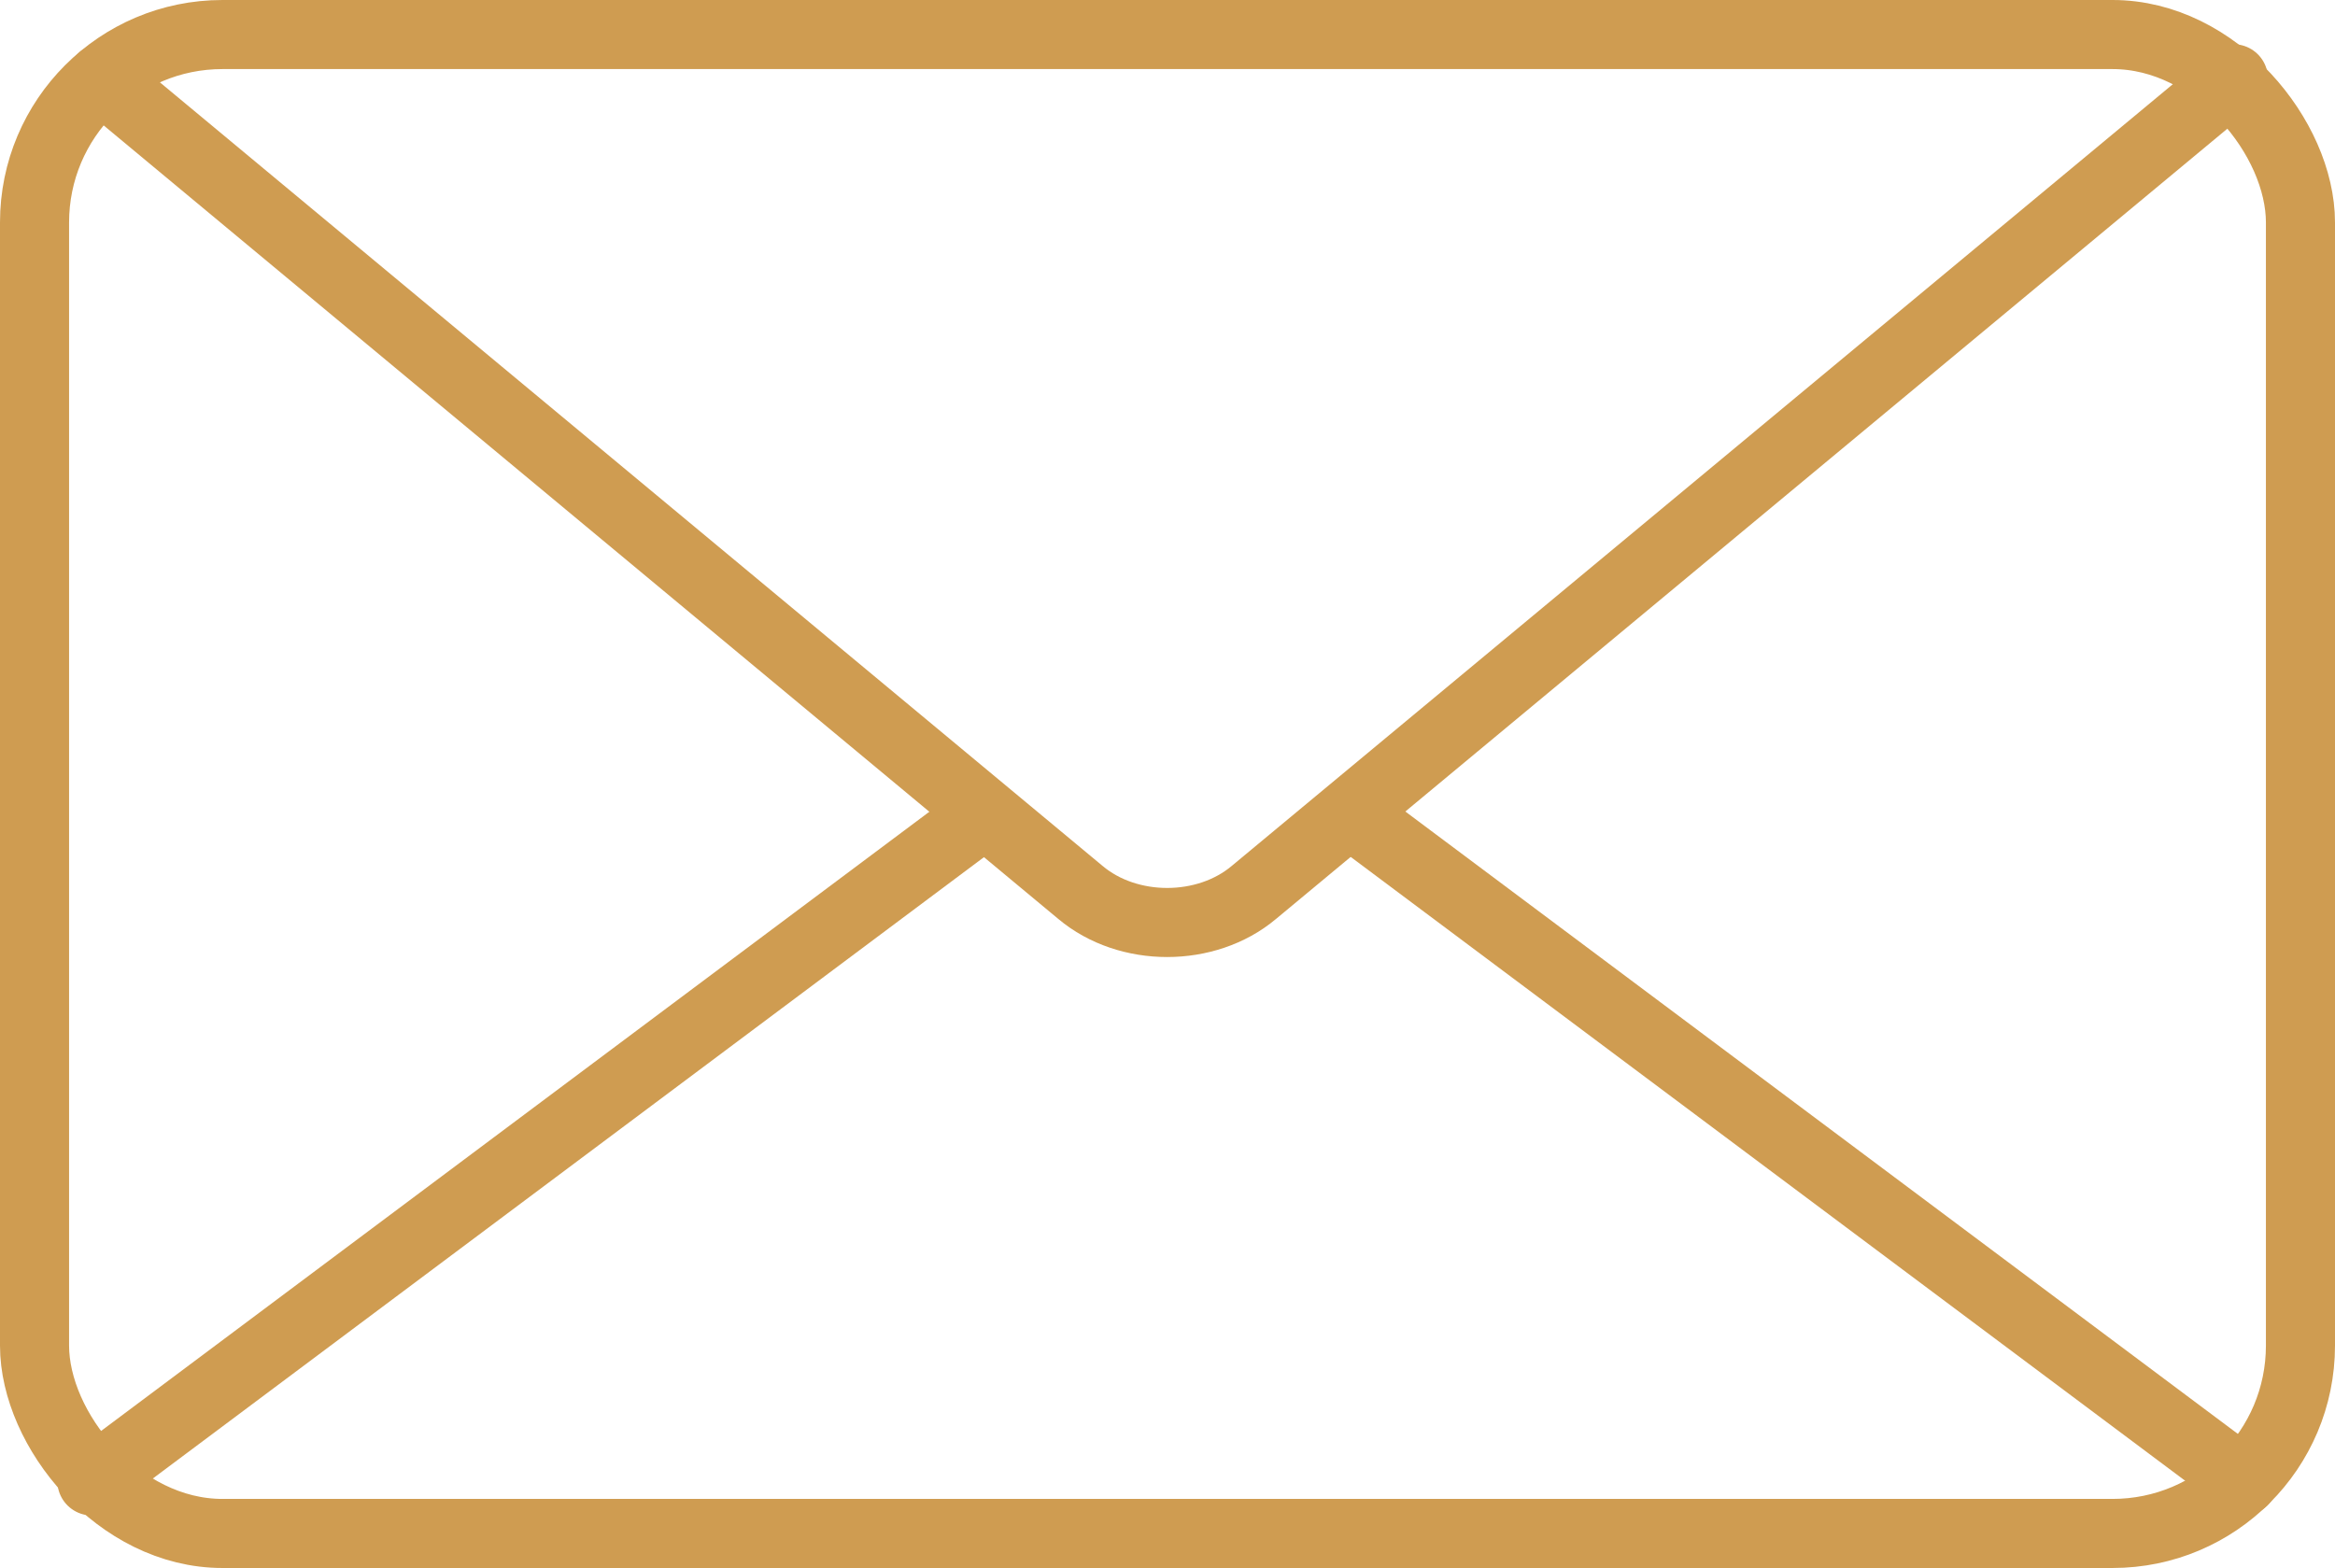 <?xml version="1.0" encoding="UTF-8"?> <svg xmlns="http://www.w3.org/2000/svg" id="Layer_2" data-name="Layer 2" viewBox="0 0 33.8 22.7"><defs><style> .cls-1 { fill: none; stroke: #cf9c51; stroke-linecap: round; stroke-linejoin: round; } </style></defs><g id="Layer_1-2" data-name="Layer 1"><g><rect class="cls-1" x=".5" y=".5" width="32.8" height="21.7" rx="2.72" ry="2.72"></rect><path class="cls-1" d="M32.33,1.14l-14.18,11.78c-.69.58-1.82.58-2.51,0L1.47,1.14"></path><line class="cls-1" x1="14.25" y1="11.78" x2="1.33" y2="21.44"></line><line class="cls-1" x1="32.47" y1="21.44" x2="19.55" y2="11.78"></line></g></g></svg> 